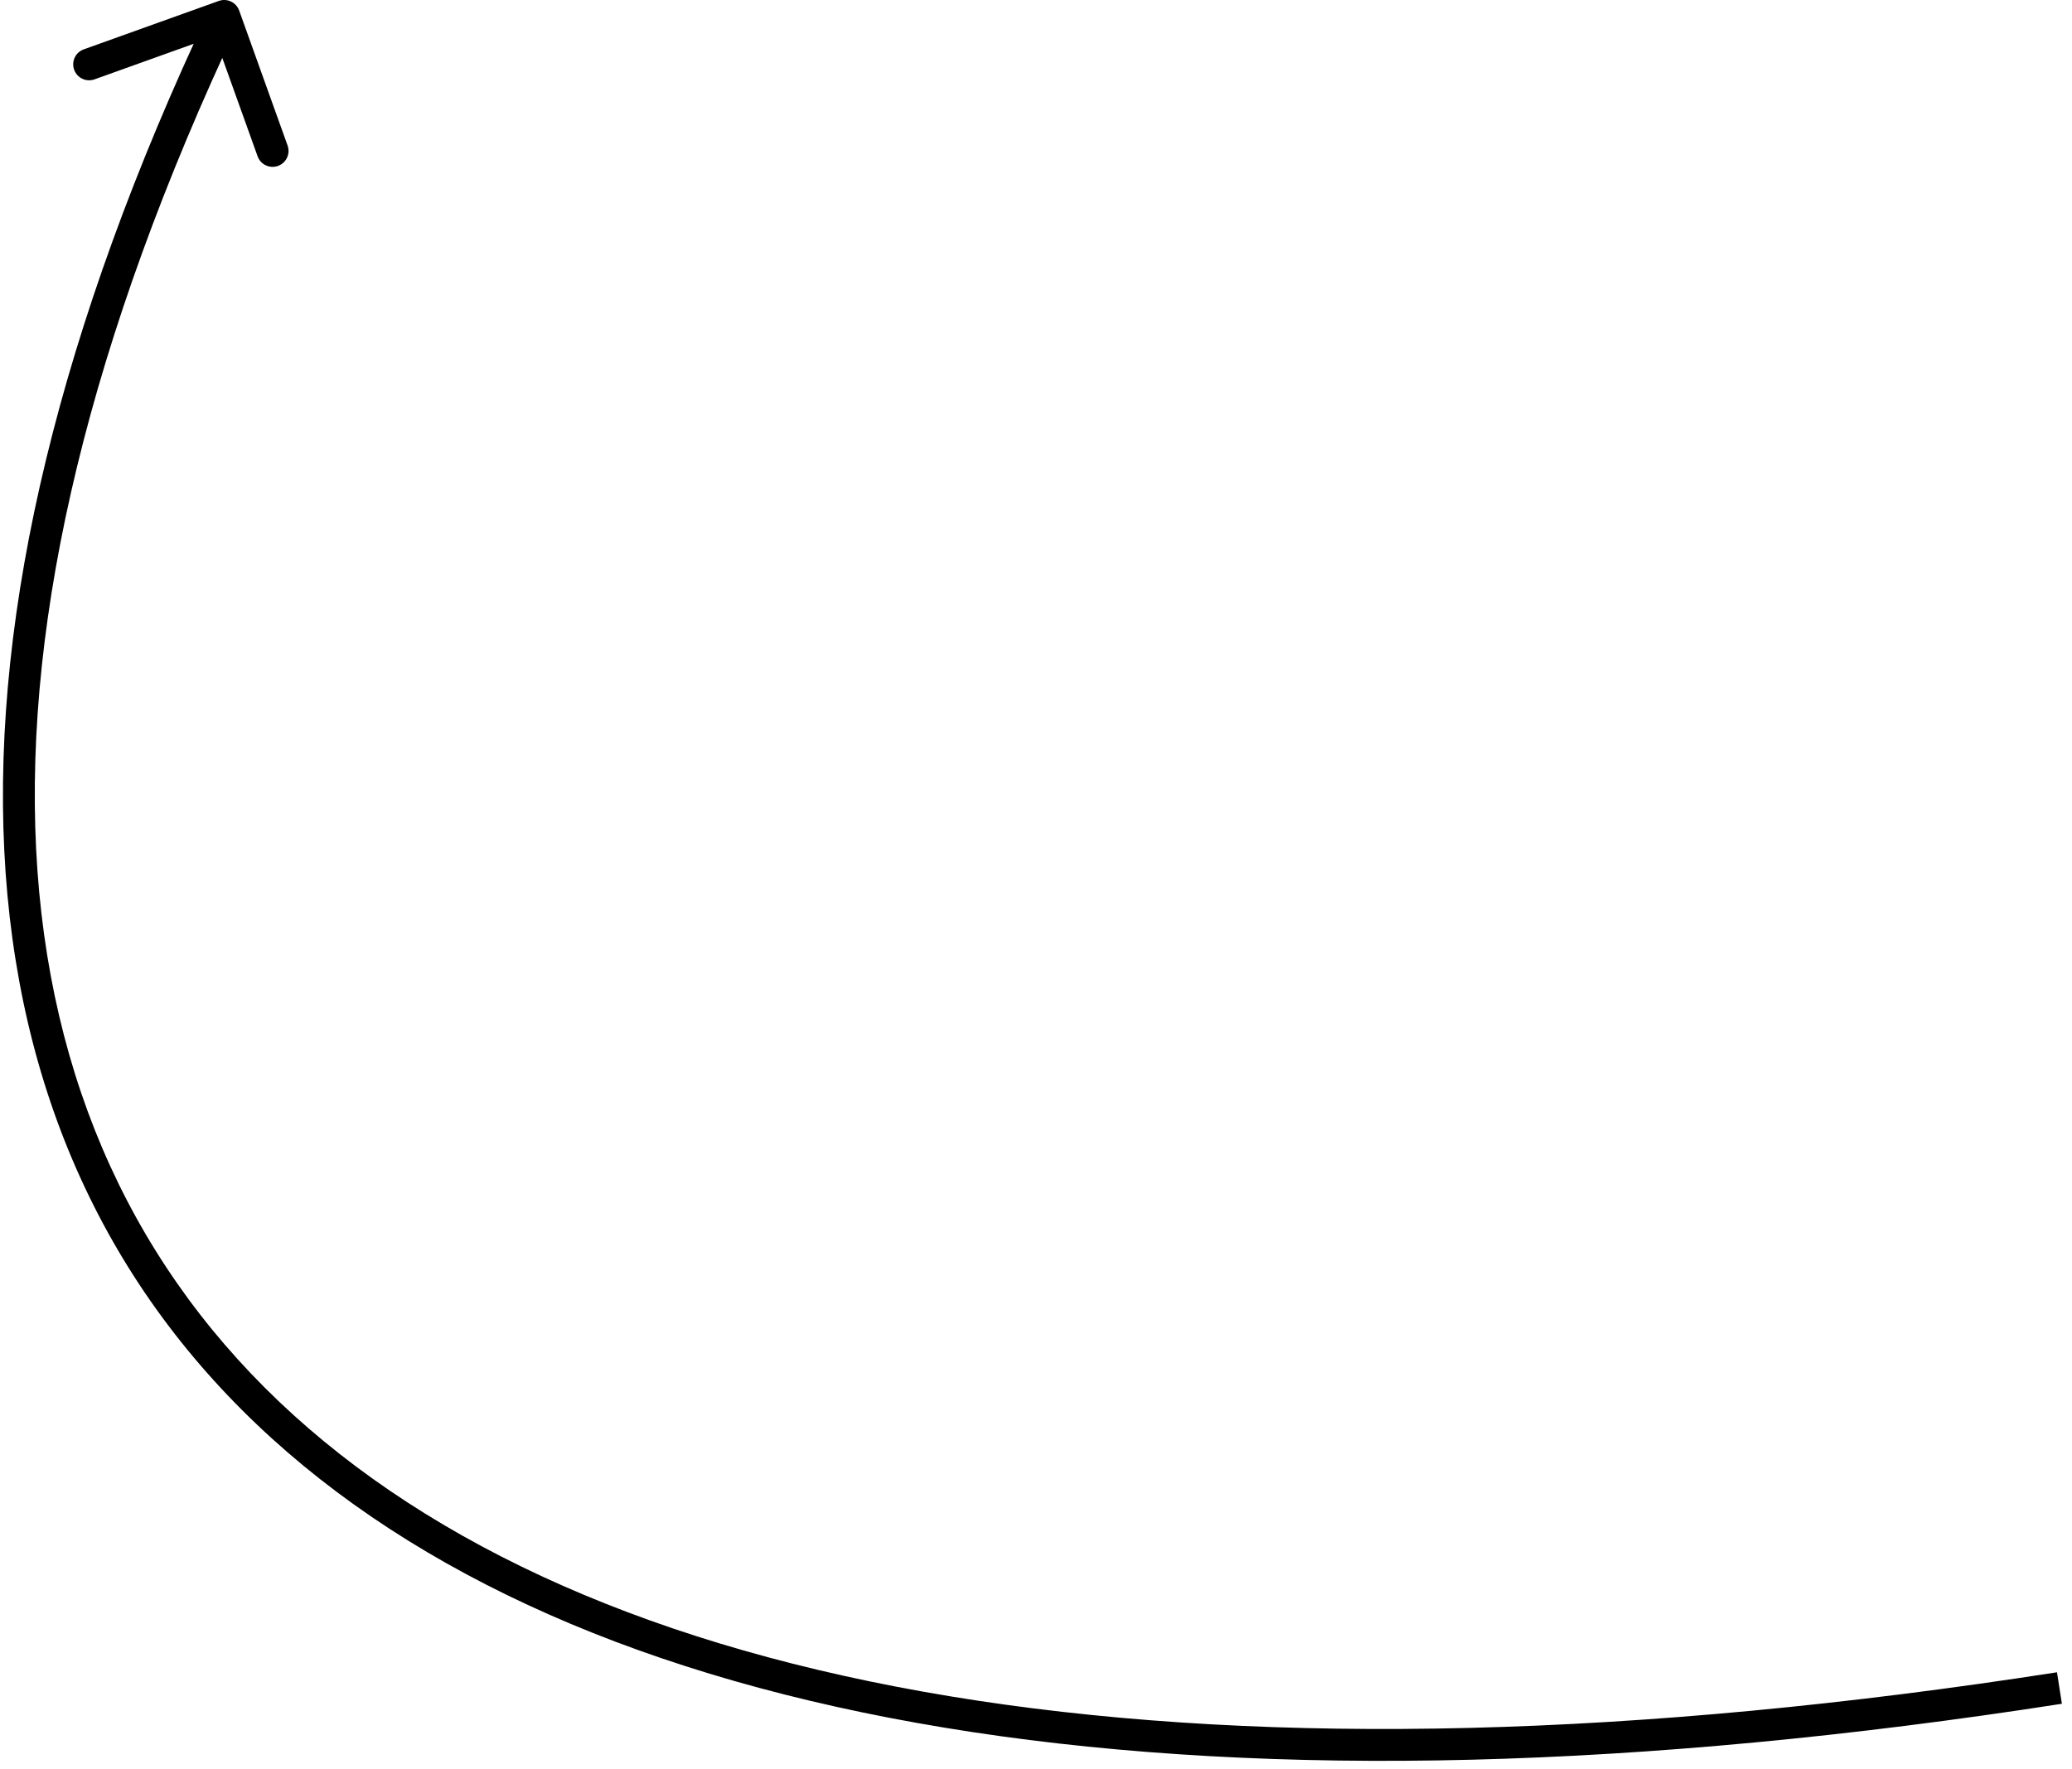 <?xml version="1.0" encoding="UTF-8"?> <svg xmlns="http://www.w3.org/2000/svg" width="130" height="111" viewBox="0 0 130 111" fill="none"><path d="M15.006 0.662C14.819 0.143 14.246 -0.128 13.727 0.059L5.255 3.098C4.735 3.284 4.465 3.857 4.652 4.377C4.838 4.896 5.411 5.167 5.931 4.98L13.461 2.279L16.162 9.809C16.348 10.329 16.921 10.599 17.441 10.413C17.961 10.226 18.231 9.654 18.044 9.134L15.006 0.662ZM129.212 105.938L129.058 104.95C76.054 113.2 38.274 106.819 18.409 88.799C-1.324 70.901 -3.758 41.104 14.969 1.427L14.064 1L13.16 0.573C-5.715 40.564 -3.643 71.497 17.065 90.281C37.639 108.943 76.234 115.196 129.366 106.926L129.212 105.938Z" fill="black"></path></svg> 